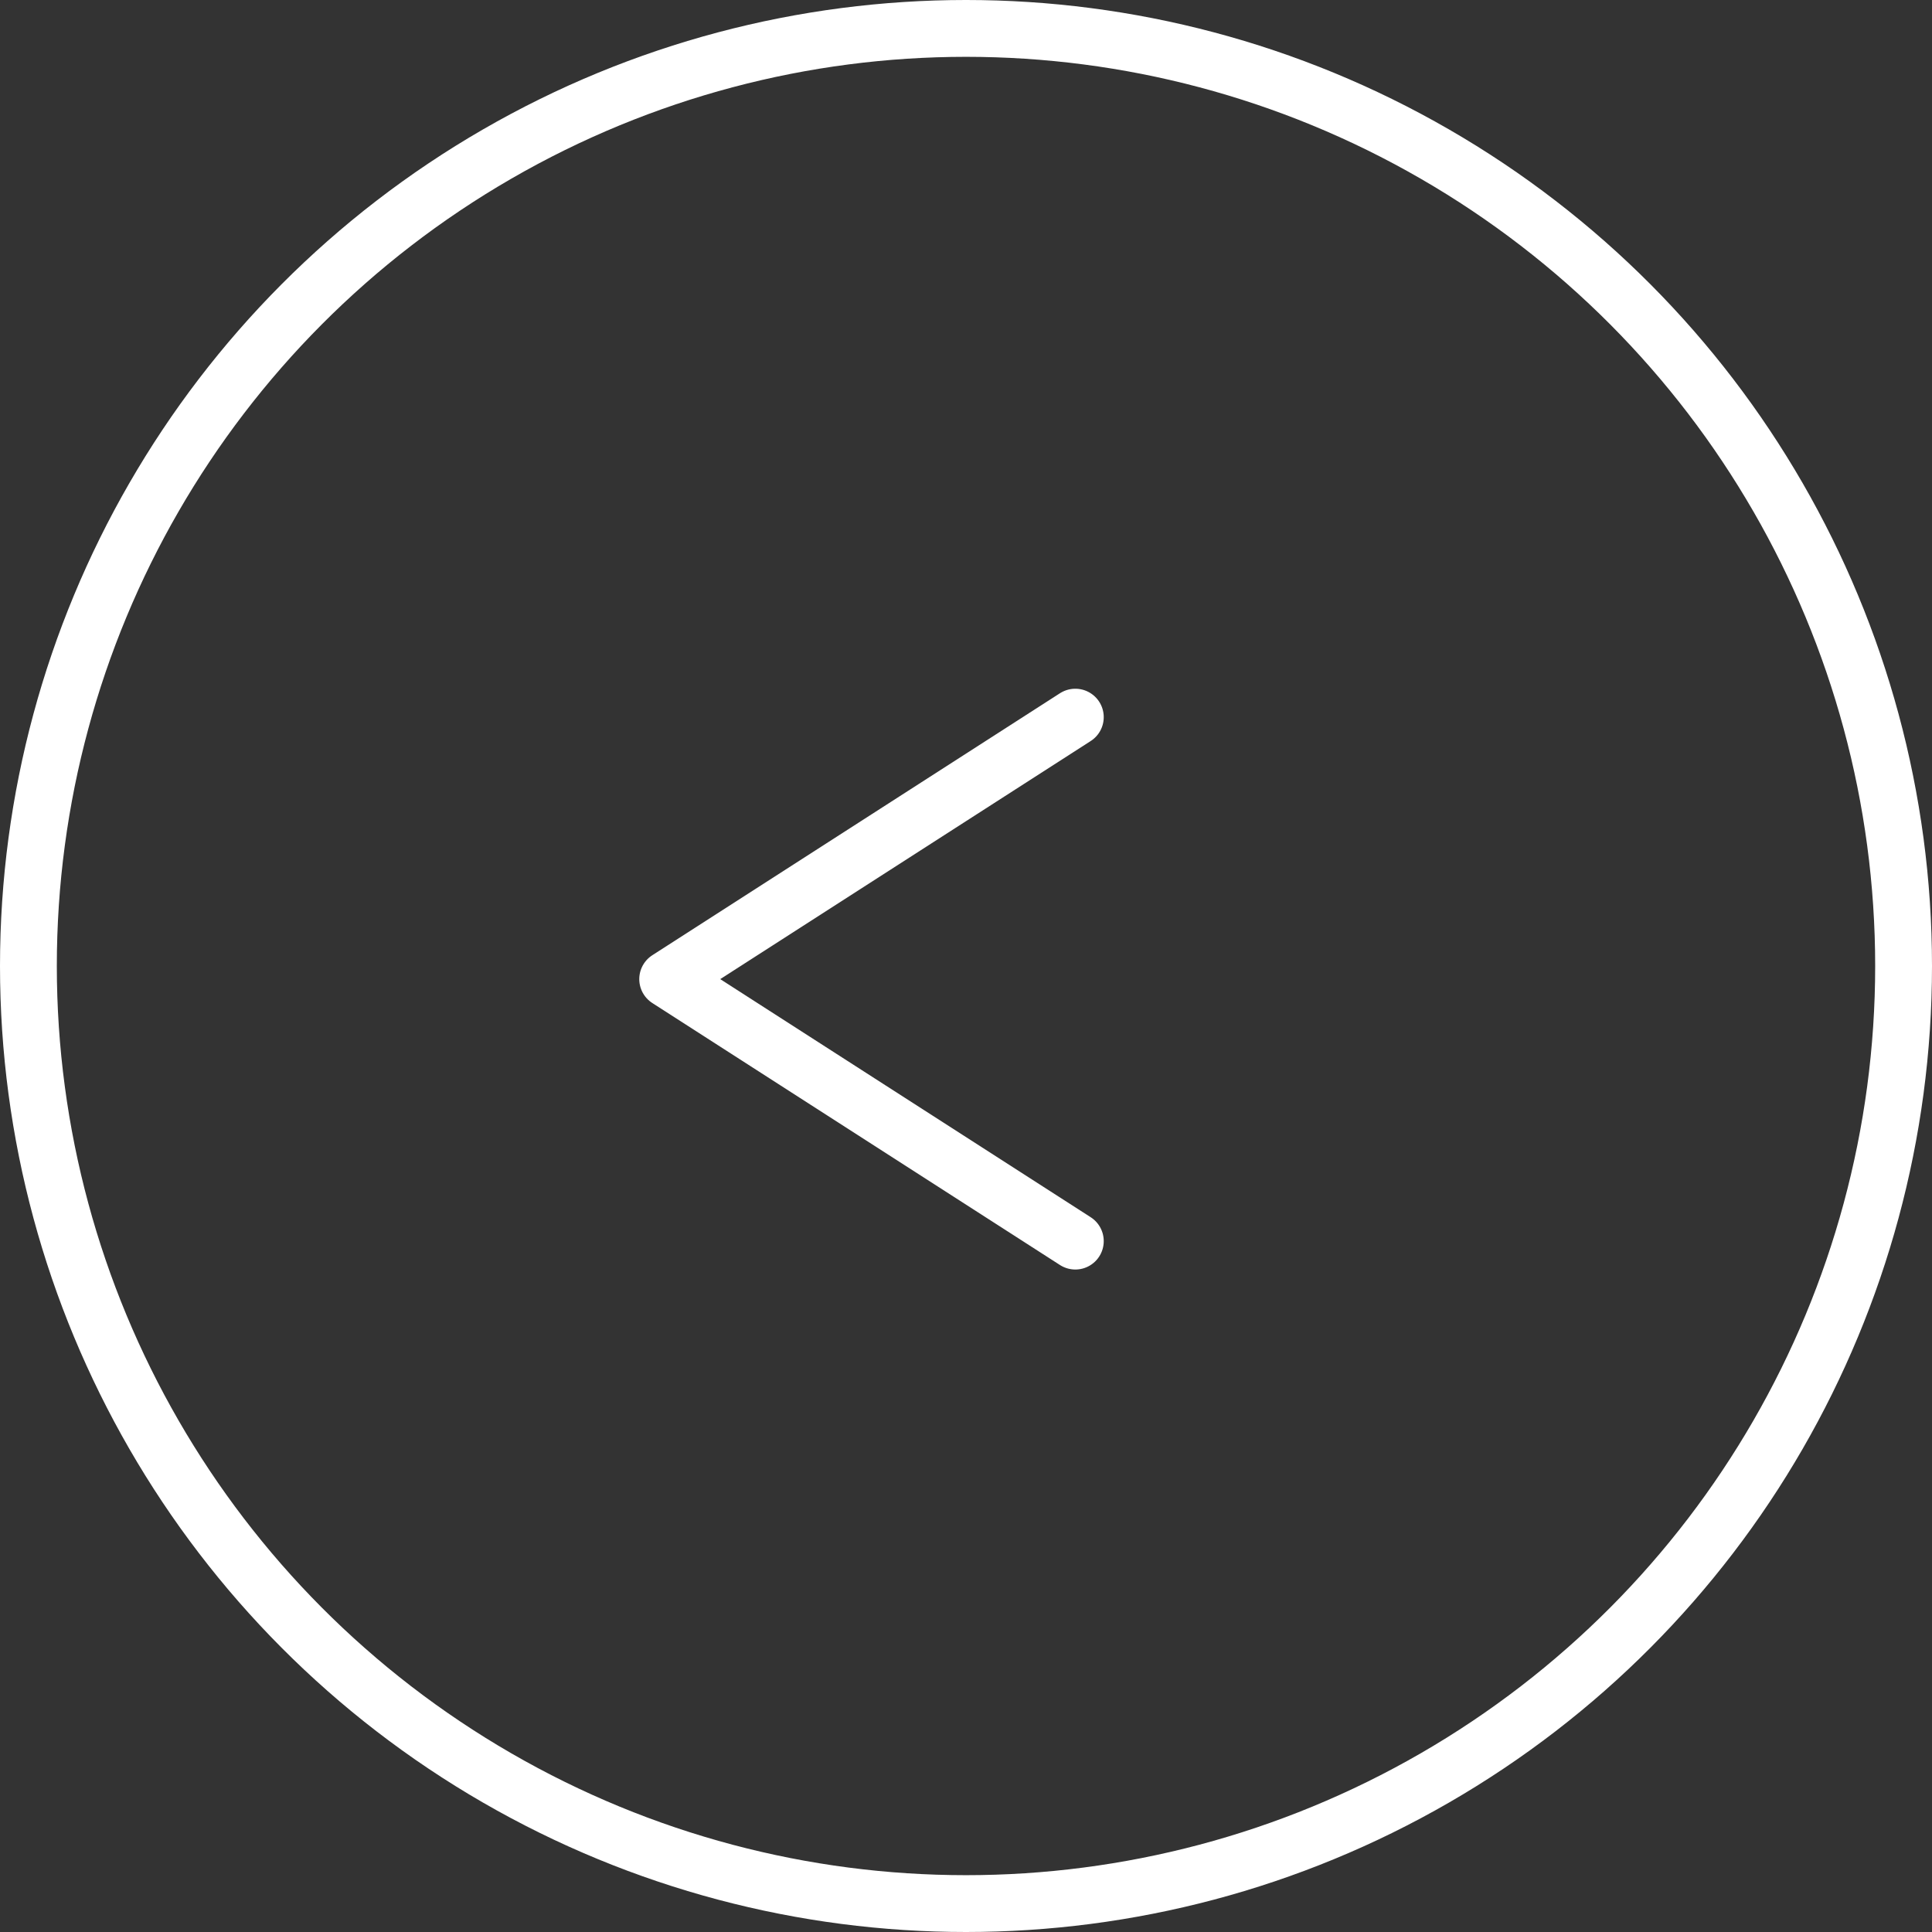 <svg xmlns="http://www.w3.org/2000/svg" width="68" height="68" viewBox="0 0 68 68">
  <rect x="0" y="0" width="68" height="68" fill="#333333" stroke="none"/>
  <g id="Group_10484" data-name="Group 10484" transform="translate(-240 -2853)">
    <g id="Ellipse_111" data-name="Ellipse 111" transform="translate(240 2853)" fill="none" stroke="#fff" stroke-width="2">
      <circle cx="34" cy="34" r="34" stroke="none"/>
      <circle cx="34" cy="34" r="33" fill="none"/>
    </g>
    <path id="Path_1139" data-name="Path 1139" d="M-19710.152,98.795l-14.348,9.221,14.348,9.221" transform="translate(19988 2779.446)" fill="none" stroke="#fff" stroke-linecap="round" stroke-linejoin="round" stroke-width="2"/>
  </g>
</svg>
